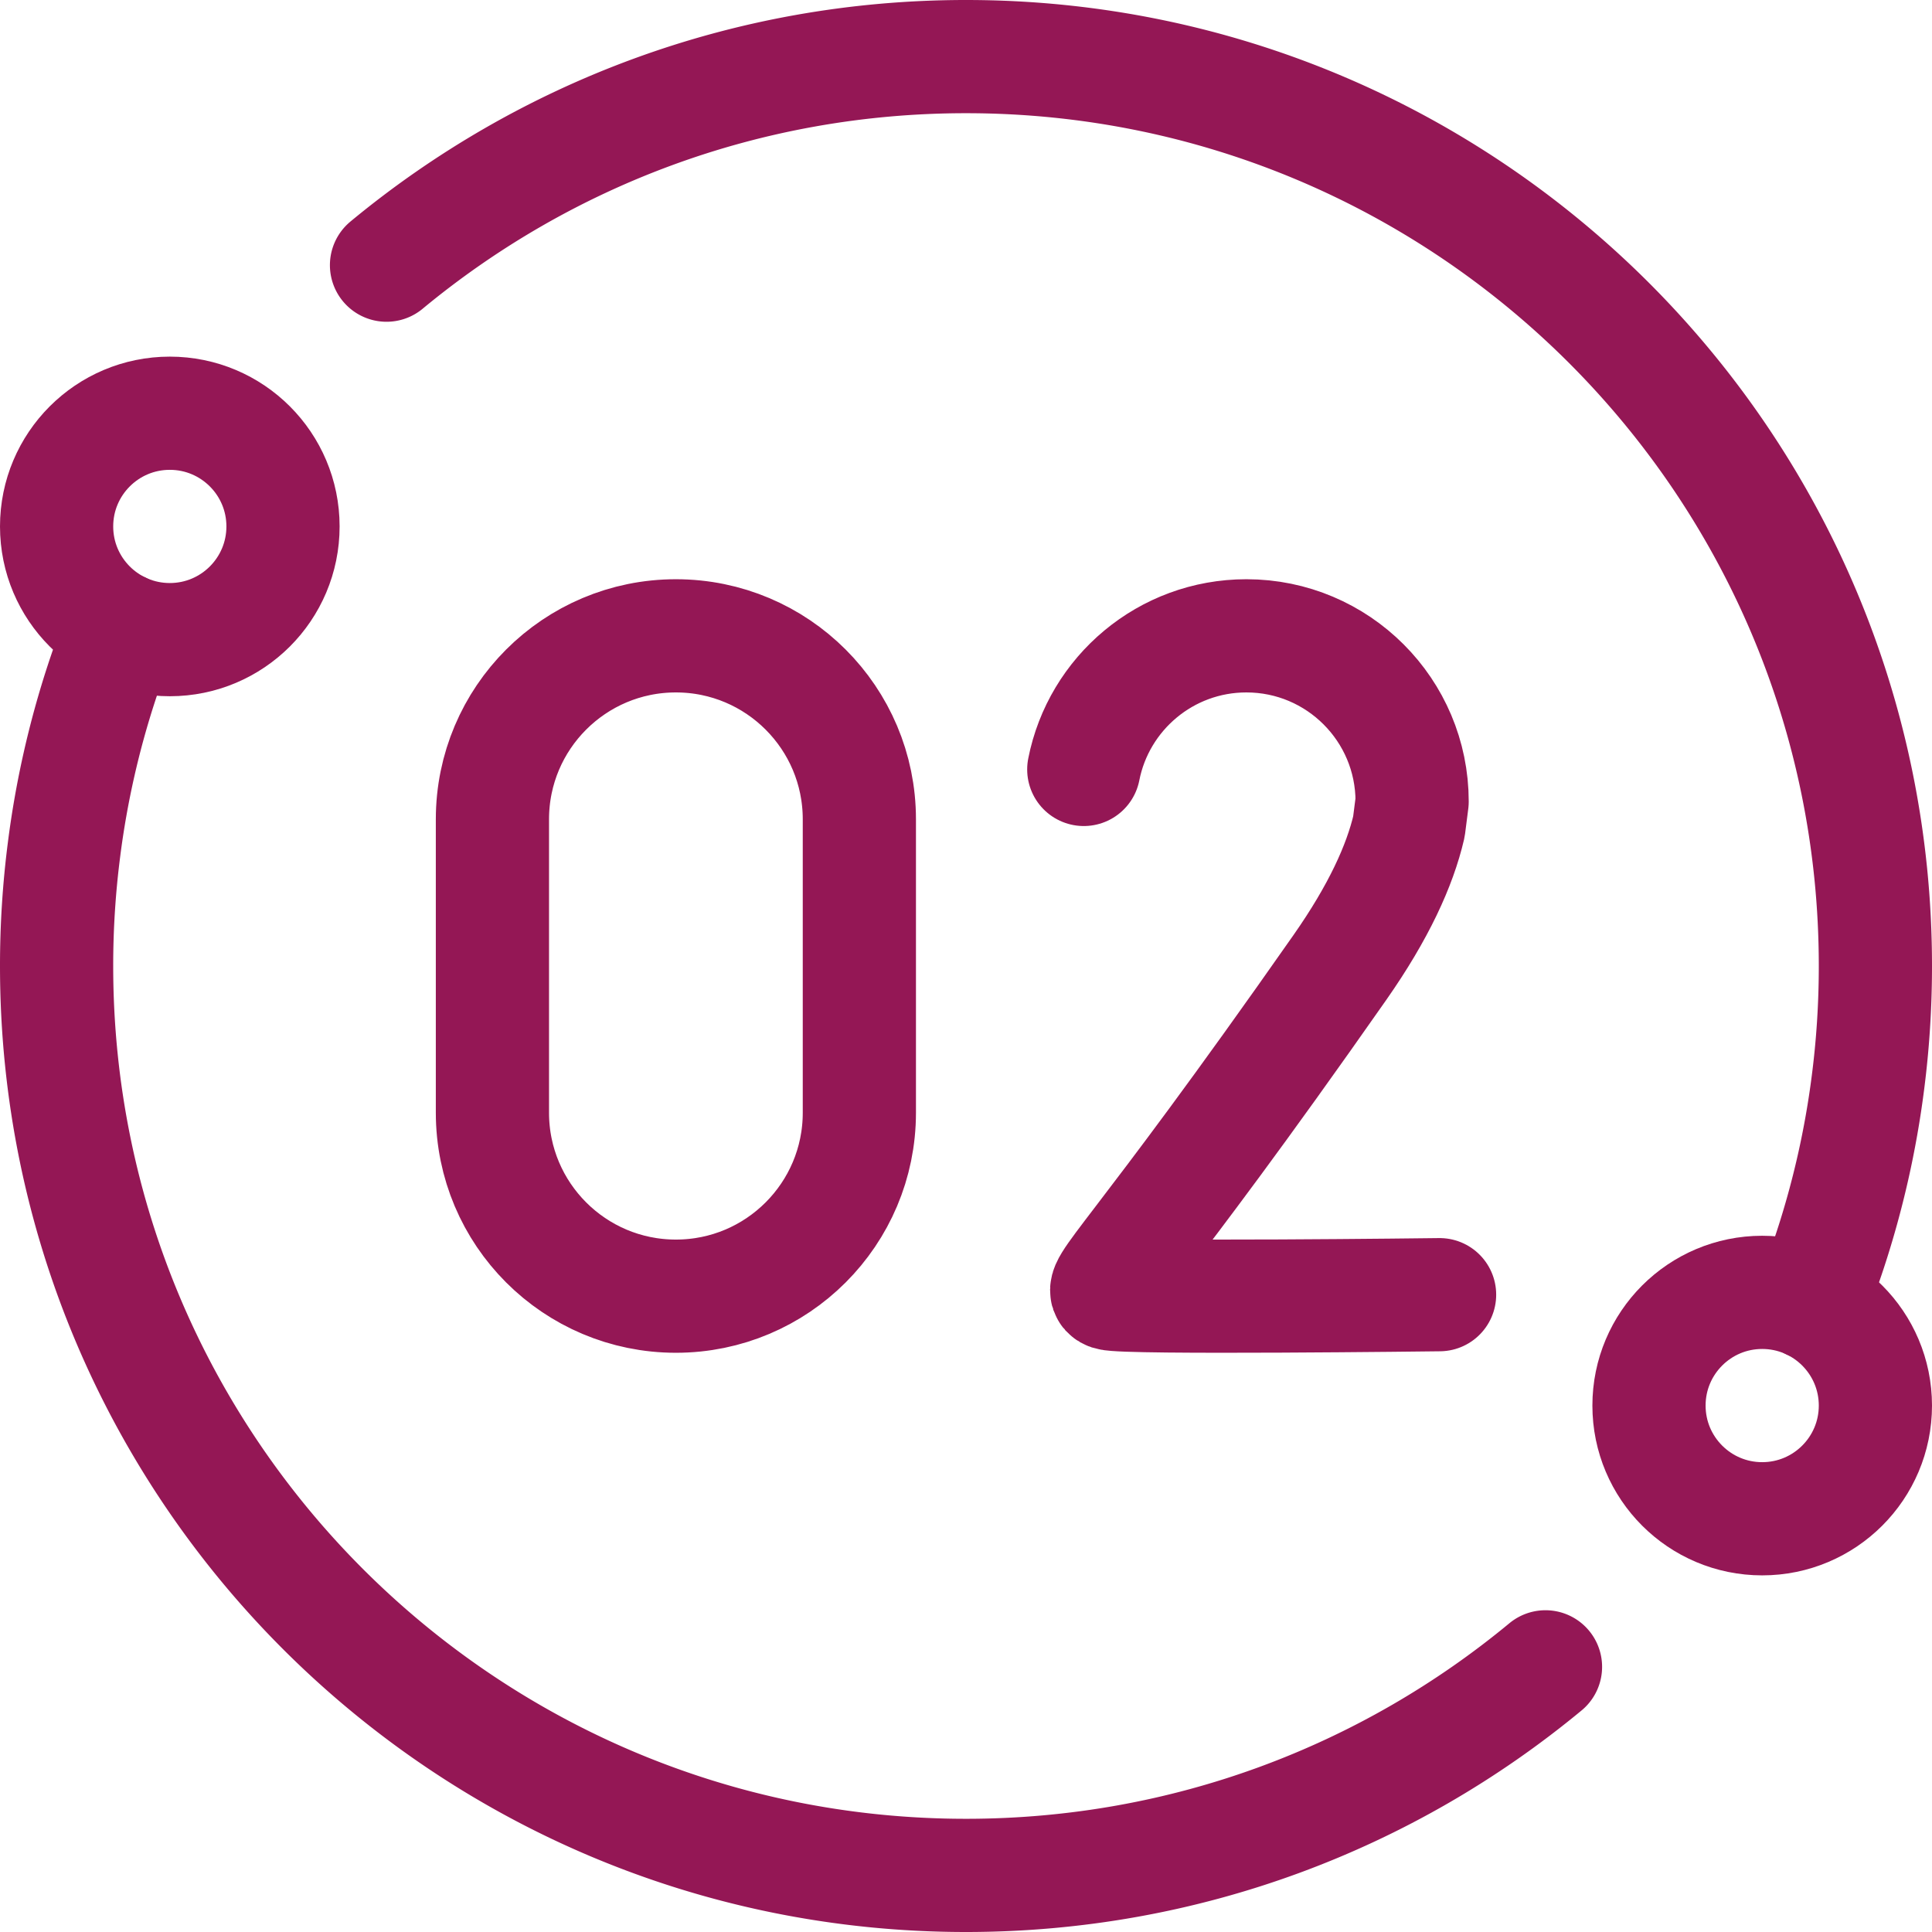 <svg xmlns="http://www.w3.org/2000/svg" xmlns:xlink="http://www.w3.org/1999/xlink" width="512" height="512" x="0" y="0" viewBox="0 0 512 512" style="enable-background:new 0 0 512 512" xml:space="preserve" class=""><g><path d="M32.13 166.61c-1.86 4.64-3.58 9.35-5.15 14.13a239.24 239.24 0 0 0-10 44.3A241.397 241.397 0 0 0 15 256c0 133.1 107.9 241 241 241 58.36 0 111.87-20.75 153.57-55.27M102.43 70.27C144.13 35.75 197.64 15 256 15c133.1 0 241 107.9 241 241 0 10.49-.67 20.83-1.98 30.96a239.24 239.24 0 0 1-10 44.3c-1.57 4.78-3.29 9.49-5.15 14.13" style="stroke-width:30;stroke-linecap:round;stroke-linejoin:round;stroke-miterlimit:10;" fill="none" stroke="#941755" stroke-width="30" stroke-linecap="round" stroke-linejoin="round" stroke-miterlimit="10" data-original="#000000" opacity="1"></path><circle cx="45" cy="139.51" r="30" style="stroke-width:30;stroke-linecap:round;stroke-linejoin:round;stroke-miterlimit:10;" fill="none" stroke="#941755" stroke-width="30" stroke-linecap="round" stroke-linejoin="round" stroke-miterlimit="10" data-original="#000000" opacity="1"></circle><circle cx="467" cy="372.49" r="30" style="stroke-width:30;stroke-linecap:round;stroke-linejoin:round;stroke-miterlimit:10;" fill="none" stroke="#941755" stroke-width="30" stroke-linecap="round" stroke-linejoin="round" stroke-miterlimit="10" data-original="#000000" opacity="1"></circle><path d="M227.739 294.879c0 26.853-21.768 48.621-48.621 48.621s-48.621-21.768-48.621-48.621v-77.757c0-26.853 21.769-48.621 48.621-48.621 26.853 0 48.621 21.769 48.621 48.621v77.757zM381.503 343.104s-83.51 1.05-87.466-.269c-3.956-1.319 6.342-8.284 61.094-86.513 10.225-14.61 15.854-26.936 18.248-37.262l.848-6.639c0-24.256-19.664-43.92-43.92-43.92-21.344 0-39.131 15.225-43.095 35.407" style="stroke-width:30;stroke-linecap:round;stroke-linejoin:round;stroke-miterlimit:10;" fill="none" stroke="#941755" stroke-width="30" stroke-linecap="round" stroke-linejoin="round" stroke-miterlimit="10" data-original="#000000" opacity="1"></path></g></svg>